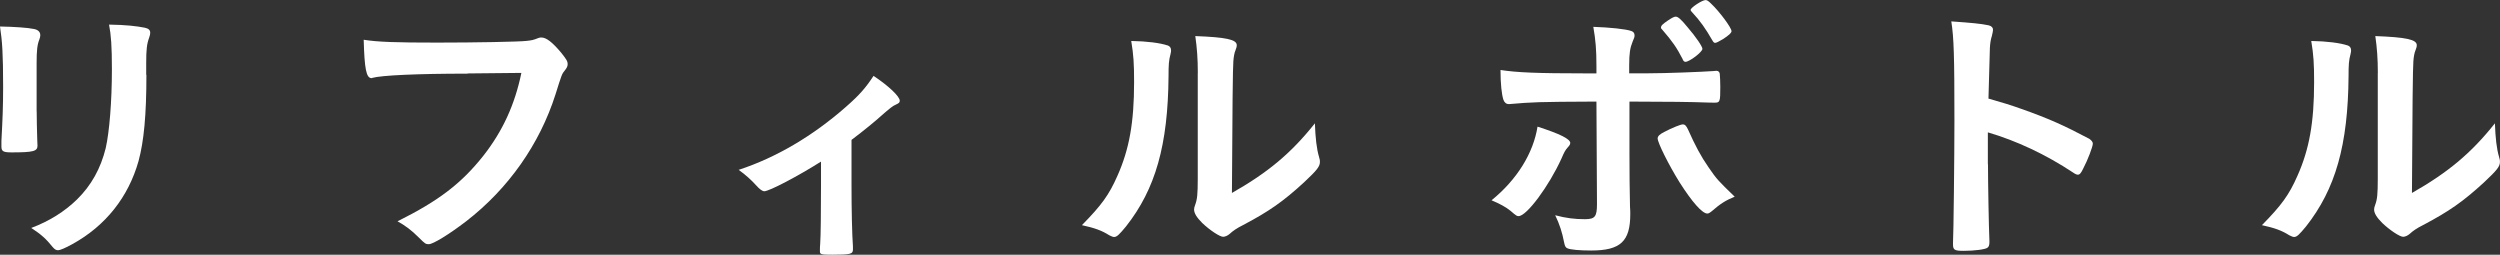 <?xml version="1.0" encoding="UTF-8"?><svg id="_レイヤー_2" xmlns="http://www.w3.org/2000/svg" viewBox="0 0 367.96 37.49"><rect x="0" y="0" width="367.96" height="37.49" fill="#333333" stroke="none"/><defs><style>.cls-1{fill:#fff;stroke-width:0px;}</style></defs><g id="_レイヤー_3"><path class="cls-1" d="M5.4,16.4c0,.96.04,2.87.08,4.03,0,.42.04.83.04,1,0,.83-.58,1-3.82,1-1.25,0-1.49-.17-1.49-.87v-.83c.17-3.24.25-5.02.25-7.97C.46,7.93.33,6.06,0,3.9c2.12.04,4.07.17,5.02.37.58.12.91.42.91.91,0,.21-.04.33-.12.58-.33.83-.42,1.62-.42,3.61v7.02ZM21.55,11c0,5.94-.37,9.8-1.16,12.71-1.49,5.27-4.82,9.51-9.72,12.21-1.04.58-1.83.91-2.12.91s-.5-.12-.79-.46c-.96-1.2-1.7-1.87-3.16-2.82,2.66-1,4.9-2.41,6.73-4.19,2.12-2.08,3.49-4.57,4.23-7.56.54-2.37.91-6.85.91-11.62,0-3.36-.12-5.02-.42-6.56,2.49.04,3.99.21,5.27.46.54.12.79.33.79.75,0,.21-.04.37-.17.75-.33.91-.42,1.74-.42,3.7v1.74Z"/><path class="cls-1" d="M68.8,10.84c-7.43,0-12.66.25-13.99.62-.04.04-.08.04-.12.04-.79,0-1.04-1.37-1.16-5.65,2.03.33,4.69.42,10.84.42,5.56,0,12.08-.12,13.12-.25.75-.08,1-.12,1.74-.42.21-.08.29-.08.46-.08.71,0,1.58.66,2.91,2.24.79,1,.95,1.25.95,1.7,0,.29-.12.54-.42.91-.42.5-.46.62-1.37,3.53-2.33,7.31-6.93,13.87-13.16,18.68-2.49,1.91-4.86,3.36-5.48,3.36-.46,0-.54-.04-1.5-1-1.12-1.12-1.99-1.74-3.11-2.37,6.1-3.03,9.43-5.61,12.62-9.63,2.87-3.65,4.65-7.56,5.61-12.21q-3.24.04-7.93.08Z"/><path class="cls-1" d="M120.83,23.79c-3.28,2.08-7.6,4.36-8.34,4.36q-.42,0-1.2-.87c-.71-.79-1.54-1.54-2.57-2.28,5.48-1.79,10.92-4.98,15.82-9.3,1.99-1.74,2.91-2.82,4.03-4.53,2.2,1.45,3.86,3.03,3.86,3.65,0,.25-.12.37-.5.54-.58.25-.96.58-2.2,1.66-.87.79-2.53,2.16-4.4,3.57v6.64c0,3.61.08,7.31.21,9.05v.46c0,.66-.42.75-3.03.75-1.66,0-1.83-.04-1.83-.5v-.29c0-.12,0-.42.04-.83.08-1.04.12-4.69.12-8.64v-3.45Z"/><path class="cls-1" d="M171.86,6.68c.33.12.5.37.5.71,0,.17,0,.25-.08.58-.25.91-.29,1.58-.29,3.24-.08,10.13-1.91,16.61-6.27,22.13-.96,1.16-1.33,1.54-1.74,1.54-.17,0-.37-.08-.71-.25-1.12-.71-2.16-1.08-4.03-1.49,2.86-2.91,3.99-4.44,5.23-7.27,1.74-3.9,2.45-7.85,2.45-13.78,0-2.74-.08-3.99-.42-6.06,2.33.04,4.24.29,5.36.66ZM176.3,10.71c0-2.03-.12-3.65-.37-5.4,4.48.17,6.1.5,6.1,1.33,0,.25-.04.37-.21.83-.12.25-.25.91-.29,1.54q-.12,1.12-.21,19.39c5.27-2.99,8.72-5.85,12.21-10.25.08,2.16.25,3.74.62,4.98.12.37.12.5.12.71,0,.66-.42,1.2-2.33,2.99-3.07,2.82-5.15,4.28-9.01,6.31-.91.46-1.45.83-1.95,1.29-.29.25-.66.42-.96.42-.5,0-1.99-1-3.07-2.03-.83-.83-1.2-1.45-1.2-1.99,0-.21.04-.33.17-.71.29-.79.37-1.54.37-3.82v-15.57Z"/><path class="cls-1" d="M231.11,21.05c0,.21-.08.33-.42.71-.29.33-.46.62-.87,1.58-1.83,4.03-5.11,8.47-6.31,8.47-.25,0-.33-.04-1.2-.79-.66-.54-1.58-1.04-2.78-1.54,3.74-3.03,6.15-6.93,6.77-10.84,3.36,1.08,4.82,1.83,4.82,2.41ZM234.97,14.95c-8.93.04-9.34.08-12.83.37h-.08c-.37,0-.66-.25-.79-.66-.25-.79-.42-2.33-.42-4.36,2.37.37,5.36.5,12.54.5h1.58v-1.12c0-2.37-.12-3.78-.46-5.73,2.41.08,4.86.33,5.61.62.33.12.46.33.46.66,0,.21-.04.33-.29.91-.37.91-.5,1.7-.5,3.49v1.16h2.7c2.7,0,8.01-.21,9.67-.33q.21-.04.46-.04c.29,0,.46.17.5.42.04.21.08,1.41.08,1.95,0,2.2-.04,2.32-.87,2.32-.21,0-.62,0-3.03-.08-1.45-.04-1.99-.04-9.47-.08v7.76q0,4.15.08,7.68c.04.5.04.87.04,1.12,0,4.03-1.45,5.36-5.77,5.36-1.66,0-3.07-.12-3.49-.33-.29-.12-.37-.33-.5-.96-.25-1.33-.66-2.62-1.29-3.9,1.58.42,2.86.58,4.36.58s1.79-.37,1.79-2.24l-.08-15.07ZM251.87,31.14c-.25.21-.42.29-.58.29-.75,0-2.24-1.7-4.07-4.57-1.58-2.53-3.24-5.85-3.24-6.48,0-.33.29-.62.96-.95,1.08-.58,2.41-1.12,2.74-1.12s.5.21.75.71c1.08,2.41,1.91,3.99,3.07,5.65,1.2,1.74,1.37,1.91,3.82,4.28-1.33.54-2.12,1.04-3.45,2.2ZM247.67,8.72c-.87-1.7-1.58-2.7-2.95-4.28-.25-.25-.25-.29-.25-.37,0-.29.21-.5,1-1.04.62-.42.95-.58,1.16-.58.33,0,.75.33,1.74,1.54,1.25,1.45,2.2,2.86,2.2,3.2,0,.46-1.91,1.91-2.49,1.91-.17,0-.29-.08-.42-.37ZM253.57,5.77c-.54.33-.96.54-1.12.54s-.25-.08-.42-.37c-1-1.74-1.79-2.87-2.99-4.15-.17-.17-.21-.25-.21-.33,0-.33,1.7-1.45,2.2-1.45.21,0,.42.12.83.54,1.2,1.12,2.99,3.53,2.99,4.03,0,.25-.33.58-1.29,1.2Z"/><path class="cls-1" d="M292.6,24.21c0,2.53.12,9.3.21,11.25v.21c0,.37-.08.66-.29.79-.29.25-1.95.46-3.49.46-1.33,0-1.58-.12-1.58-.96v-.17c.08-1.08.21-13.04.21-17.98,0-9.55-.08-12.25-.46-14.66,2.99.21,4.32.33,5.52.58.42.12.62.33.62.66q0,.21-.17.91c-.17.5-.25,1.08-.29,1.74,0,.08-.08,2.57-.21,7.47q2.95.83,4.65,1.45c4.15,1.45,6.52,2.53,10.21,4.48.33.25.5.46.5.71,0,.42-.75,2.41-1.41,3.65-.33.71-.54.91-.79.91-.17,0-.37-.08-.67-.29-4.07-2.7-8.34-4.69-12.58-5.94v4.69Z"/><path class="cls-1" d="M345.54,6.68c.33.12.5.37.5.71,0,.17,0,.25-.08.58-.25.91-.29,1.58-.29,3.24-.08,10.13-1.91,16.61-6.27,22.13-.96,1.16-1.33,1.54-1.74,1.54-.17,0-.37-.08-.71-.25-1.12-.71-2.16-1.08-4.03-1.49,2.86-2.91,3.99-4.44,5.23-7.27,1.74-3.9,2.45-7.85,2.45-13.78,0-2.74-.08-3.99-.42-6.06,2.33.04,4.24.29,5.36.66ZM349.98,10.71c0-2.03-.12-3.65-.37-5.4,4.48.17,6.1.5,6.1,1.33,0,.25-.04.37-.21.83-.12.25-.25.91-.29,1.54q-.12,1.12-.21,19.39c5.27-2.99,8.72-5.85,12.21-10.25.08,2.16.25,3.74.62,4.98.12.37.12.5.12.71,0,.66-.42,1.2-2.33,2.99-3.07,2.82-5.15,4.28-9.01,6.31-.91.46-1.45.83-1.95,1.29-.29.25-.66.42-.96.42-.5,0-1.99-1-3.07-2.03-.83-.83-1.2-1.45-1.2-1.99,0-.21.04-.33.17-.71.29-.79.37-1.54.37-3.82v-15.57Z"/></g></svg>